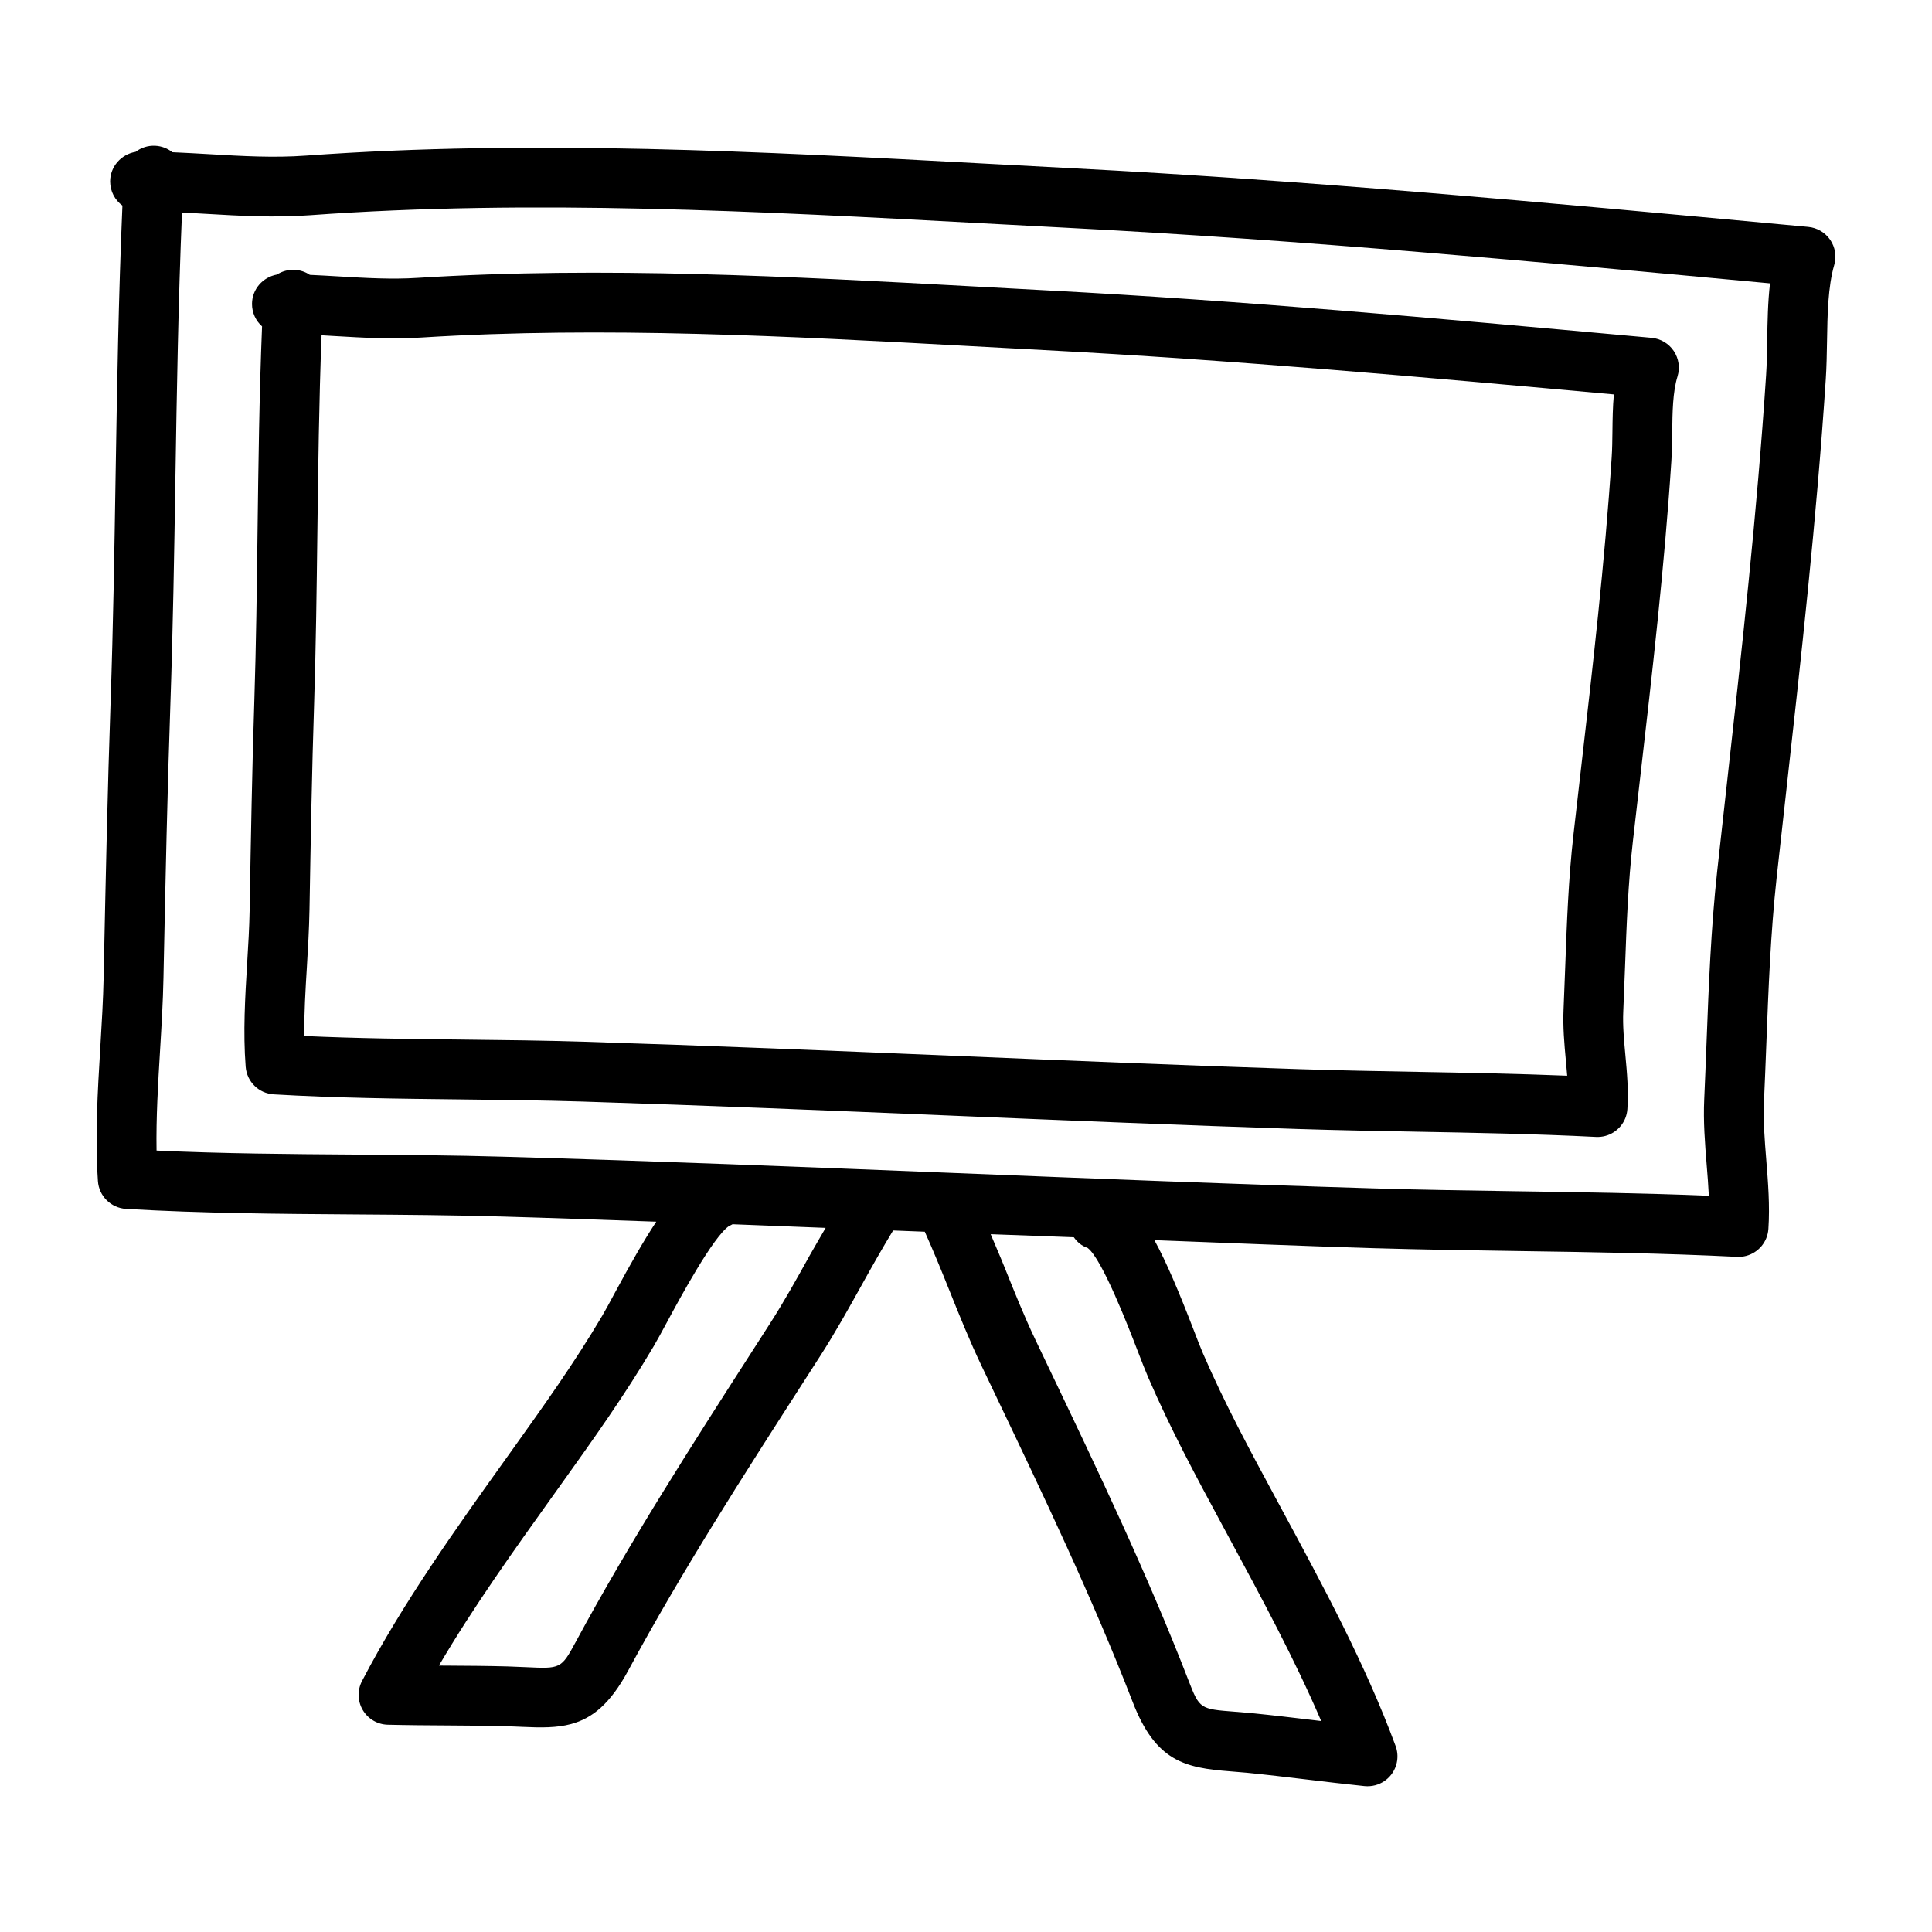 <svg xmlns="http://www.w3.org/2000/svg" xmlns:xlink="http://www.w3.org/1999/xlink" version="1.1" x="0px" y="0px" viewBox="0 0 100 100" enable-background="new 0 0 100 100" xml:space="preserve"><g><g><path fill="none" d="M58.882,69.922c-0.457-1.184-1.846-4.786-2.592-5.331c-0.315-0.103-0.54-0.309-0.712-0.551    c-1.434-0.056-2.869-0.1-4.303-0.158c0.238,0.574,0.49,1.143,0.721,1.719c0.505,1.259,1.008,2.518,1.594,3.745l0.73,1.53    c2.487,5.203,5.06,10.584,7.195,16.105c0.571,1.476,0.605,1.478,2.396,1.618l0.943,0.08c1.052,0.105,2.103,0.231,3.154,0.357    c0.125,0.016,0.251,0.03,0.376,0.046c-1.385-3.225-3.106-6.413-4.783-9.516l-0.299-0.555c-1.39-2.577-2.703-5.012-3.878-7.722    C59.286,70.964,59.1,70.485,58.882,69.922z"></path><path fill="none" d="M37.754,63.445c-0.823,0.519-2.61,3.839-3.204,4.94c-0.288,0.534-0.533,0.988-0.715,1.295    c-1.512,2.559-3.132,4.825-4.848,7.224l-0.331,0.462c-2.05,2.865-4.155,5.808-5.937,8.844c0.132,0,0.262,0.001,0.394,0.002    c1.054,0.007,2.108,0.013,3.158,0.041l0.948,0.038c1.792,0.086,1.829,0.087,2.58-1.305c2.813-5.213,6.041-10.235,9.163-15.091    l0.906-1.411c0.733-1.142,1.389-2.325,2.046-3.51c0.266-0.478,0.549-0.946,0.82-1.421c-1.606-0.063-3.212-0.128-4.818-0.188    C37.859,63.389,37.814,63.429,37.754,63.445z"></path><path fill="none" d="M50.308,17.92c-9.377-0.511-19.073-1.039-28.485-0.449c-1.536,0.099-3.023,0.011-4.461-0.073    c-0.24-0.015-0.48-0.029-0.72-0.042c-0.132,3.41-0.175,6.859-0.217,10.211c-0.037,2.924-0.074,5.85-0.166,8.773    c-0.117,3.569-0.179,7.145-0.241,10.718c-0.019,1.06-0.077,2.027-0.136,2.996c-0.072,1.182-0.145,2.392-0.135,3.57    c2.714,0.124,5.488,0.155,8.183,0.185c2.108,0.023,4.214,0.046,6.303,0.112c6.4,0.199,12.8,0.464,19.201,0.731    c5.95,0.247,11.901,0.496,17.853,0.689c2.019,0.065,4.042,0.102,6.064,0.139c2.545,0.046,5.161,0.094,7.764,0.199    c-0.02-0.26-0.045-0.526-0.07-0.797c-0.078-0.852-0.159-1.732-0.118-2.644l0.088-2.241c0.081-2.214,0.165-4.503,0.424-6.791    l0.383-3.345c0.612-5.31,1.244-10.8,1.595-16.176c0.03-0.437,0.035-0.893,0.04-1.358c0.007-0.607,0.014-1.256,0.072-1.911    c-9.682-0.879-19.68-1.781-29.515-2.296L50.308,17.92z"></path><path fill="none" d="M50.82,11.56c-11.441-0.616-23.272-1.253-34.766-0.418c-1.859,0.135-3.66,0.03-5.404-0.071    c-0.41-0.023-0.82-0.048-1.231-0.069C9.226,15.604,9.15,20.264,9.077,24.79c-0.063,3.872-0.125,7.745-0.258,11.614    c-0.157,4.532-0.252,9.071-0.347,13.608L8.46,50.612c-0.026,1.249-0.102,2.513-0.178,3.782c-0.103,1.707-0.209,3.46-0.18,5.16    c3.401,0.159,6.885,0.183,10.269,0.208c2.572,0.018,5.142,0.037,7.691,0.111c7.79,0.221,15.58,0.532,23.371,0.844    c7.256,0.291,14.513,0.58,21.774,0.798c2.469,0.074,4.94,0.11,7.411,0.147c3.221,0.048,6.537,0.097,9.83,0.231    c-0.023-0.519-0.067-1.054-0.112-1.604c-0.088-1.101-0.18-2.239-0.126-3.399c0.045-0.983,0.083-1.965,0.12-2.945    c0.111-2.893,0.226-5.885,0.552-8.865l0.474-4.276c0.783-7.012,1.591-14.263,2.055-21.37c0.039-0.581,0.048-1.192,0.058-1.812    c0.016-0.975,0.032-1.971,0.145-2.951c-11.904-1.106-24.206-2.245-36.308-2.872L50.82,11.56z M85.489,17.485    c0.465,0.042,0.886,0.292,1.146,0.68c0.26,0.388,0.331,0.871,0.194,1.318c-0.249,0.806-0.261,1.862-0.274,2.882    c-0.007,0.522-0.013,1.036-0.046,1.524c-0.356,5.45-0.993,10.98-1.609,16.327l-0.382,3.338c-0.246,2.172-0.325,4.301-0.408,6.556    l-0.09,2.267c-0.031,0.701,0.038,1.44,0.109,2.222c0.084,0.909,0.17,1.847,0.105,2.806c-0.046,0.679-0.522,1.225-1.146,1.391    c-0.151,0.04-0.311,0.059-0.476,0.05c-3.094-0.158-6.257-0.215-9.316-0.271c-2.037-0.037-4.073-0.075-6.108-0.14    c-5.962-0.193-11.922-0.441-17.881-0.689c-6.39-0.266-12.779-0.531-19.169-0.731c-2.069-0.064-4.153-0.087-6.24-0.11    c-3.197-0.035-6.503-0.072-9.73-0.263c-0.772-0.046-1.392-0.656-1.451-1.428c-0.139-1.797-0.029-3.601,0.076-5.347    c0.056-0.926,0.112-1.849,0.129-2.76c0.064-3.693,0.126-7.284,0.244-10.867c0.092-2.903,0.129-5.808,0.165-8.713    c0.043-3.485,0.088-7.074,0.234-10.635c-0.321-0.285-0.521-0.7-0.52-1.162c0.003-0.766,0.56-1.388,1.291-1.521    c0.261-0.167,0.575-0.261,0.915-0.244c0.292,0.014,0.561,0.108,0.787,0.26c0.504,0.022,1.006,0.052,1.507,0.081    c1.407,0.083,2.735,0.161,4.083,0.074c9.594-0.602,19.383-0.068,28.85,0.448l3.701,0.199c10.073,0.528,20.286,1.456,30.163,2.353    L85.489,17.485z"></path><path fill="#000000" d="M94.731,12.413c-0.261-0.38-0.676-0.626-1.136-0.669l-1.435-0.133C80.144,10.494,67.719,9.34,55.467,8.706    l-4.48-0.238C39.449,7.847,27.519,7.204,15.83,8.054c-1.657,0.12-3.28,0.026-4.999-0.075c-0.635-0.036-1.271-0.073-1.909-0.1    C8.677,7.684,8.371,7.561,8.034,7.544C7.654,7.525,7.297,7.647,7.017,7.86C6.277,7.985,5.7,8.617,5.701,9.393    c0.001,0.513,0.251,0.967,0.635,1.248c-0.203,4.717-0.279,9.478-0.355,14.099c-0.061,3.853-0.124,7.707-0.256,11.557    c-0.158,4.546-0.253,9.099-0.348,13.65l-0.012,0.601c-0.025,1.208-0.099,2.432-0.173,3.66c-0.137,2.266-0.278,4.609-0.124,6.922    c0.052,0.778,0.675,1.395,1.454,1.442c3.918,0.23,7.939,0.259,11.826,0.286c2.55,0.019,5.098,0.036,7.625,0.11    c2.665,0.076,5.33,0.173,7.995,0.266c-0.638,0.963-1.333,2.179-2.144,3.684c-0.262,0.489-0.486,0.904-0.653,1.186    c-1.444,2.446-3.027,4.659-4.701,7.001l-0.331,0.462c-2.487,3.479-5.308,7.422-7.402,11.444c-0.247,0.473-0.231,1.041,0.04,1.501    c0.271,0.46,0.761,0.748,1.295,0.76c1.007,0.025,2.014,0.031,3.021,0.037c1.034,0.007,2.067,0.013,3.096,0.039l0.881,0.036    c0.937,0.045,1.745,0.05,2.478-0.145c1.103-0.294,2.035-1.04,2.975-2.783c2.756-5.108,5.952-10.079,9.042-14.887l0.908-1.413    c0.769-1.198,1.459-2.438,2.149-3.679c0.52-0.937,1.048-1.871,1.606-2.788c0.546,0.022,1.093,0.042,1.639,0.064    c0.444,0.99,0.854,1.993,1.257,2.999c0.529,1.32,1.059,2.64,1.673,3.927l0.731,1.531c2.462,5.152,5.008,10.478,7.101,15.887    c1.188,3.073,2.698,3.406,5.044,3.587l0.877,0.074c1.029,0.103,2.06,0.226,3.091,0.349c0.995,0.119,1.991,0.238,2.987,0.341    c0.189,0.019,0.376,0.003,0.555-0.044c0.323-0.086,0.615-0.276,0.826-0.548c0.327-0.422,0.413-0.984,0.228-1.484    c-1.565-4.237-3.774-8.326-5.909-12.279l-0.299-0.555c-1.358-2.517-2.641-4.894-3.762-7.484c-0.129-0.296-0.297-0.734-0.496-1.249    c-0.762-1.976-1.4-3.483-2.019-4.615c3.787,0.143,7.573,0.303,11.361,0.416c2.485,0.074,4.971,0.11,7.458,0.148    c3.723,0.055,7.572,0.112,11.339,0.3c0.164,0.009,0.324-0.01,0.475-0.05c0.624-0.166,1.101-0.714,1.147-1.392    c0.081-1.207-0.016-2.412-0.11-3.577c-0.084-1.051-0.164-2.042-0.119-3.006c0.046-0.992,0.083-1.982,0.122-2.971    c0.109-2.839,0.221-5.775,0.536-8.646l0.474-4.271c0.785-7.046,1.598-14.332,2.067-21.508c0.042-0.63,0.053-1.293,0.065-1.966    c0.022-1.384,0.045-2.815,0.374-3.957C95.067,13.271,94.991,12.794,94.731,12.413z M41.914,64.975    c-0.657,1.184-1.313,2.368-2.046,3.51l-0.906,1.411c-3.122,4.856-6.351,9.878-9.163,15.091c-0.751,1.393-0.788,1.391-2.58,1.305    l-0.948-0.038c-1.05-0.028-2.104-0.034-3.158-0.041c-0.132,0-0.262-0.001-0.394-0.002c1.782-3.036,3.887-5.979,5.937-8.844    l0.331-0.462c1.716-2.399,3.336-4.665,4.848-7.224c0.182-0.307,0.427-0.761,0.715-1.295c0.594-1.102,2.381-4.421,3.204-4.94    c0.06-0.016,0.106-0.056,0.163-0.079c1.606,0.06,3.212,0.125,4.818,0.188C42.464,64.029,42.18,64.497,41.914,64.975z     M63.304,79.011l0.299,0.555c1.677,3.103,3.398,6.291,4.783,9.516c-0.125-0.016-0.251-0.03-0.376-0.046    c-1.051-0.125-2.102-0.251-3.154-0.357l-0.943-0.08c-1.791-0.139-1.825-0.142-2.396-1.618c-2.136-5.52-4.708-10.901-7.195-16.105    l-0.73-1.53c-0.586-1.227-1.089-2.486-1.594-3.745c-0.231-0.577-0.483-1.145-0.721-1.719c1.434,0.057,2.869,0.101,4.303,0.158    c0.172,0.241,0.397,0.447,0.712,0.551c0.747,0.545,2.136,4.147,2.592,5.331c0.218,0.564,0.403,1.042,0.544,1.366    C60.6,73.999,61.914,76.433,63.304,79.011z M91.47,17.62c-0.01,0.62-0.019,1.231-0.058,1.812    c-0.465,7.107-1.272,14.357-2.055,21.37l-0.474,4.276c-0.326,2.98-0.441,5.972-0.552,8.865c-0.038,0.98-0.075,1.962-0.12,2.945    c-0.054,1.16,0.038,2.299,0.126,3.399c0.045,0.55,0.088,1.085,0.112,1.604c-3.293-0.134-6.609-0.183-9.83-0.231    c-2.471-0.037-4.941-0.073-7.411-0.147c-7.26-0.217-14.518-0.507-21.774-0.798c-7.791-0.312-15.581-0.623-23.371-0.844    c-2.549-0.074-5.119-0.093-7.691-0.111c-3.384-0.024-6.868-0.049-10.269-0.208c-0.028-1.699,0.077-3.452,0.18-5.16    c0.077-1.269,0.153-2.533,0.178-3.782l0.012-0.601c0.095-4.536,0.189-9.076,0.347-13.608c0.133-3.87,0.196-7.743,0.258-11.614    c0.073-4.525,0.149-9.186,0.342-13.789c0.411,0.021,0.821,0.046,1.231,0.069c1.743,0.102,3.545,0.207,5.404,0.071    c11.494-0.835,23.325-0.198,34.766,0.418l4.487,0.238c12.101,0.627,24.403,1.766,36.308,2.872    C91.501,15.65,91.486,16.645,91.47,17.62z"></path><path fill="#000000" d="M50.477,14.829c-9.467-0.516-19.256-1.05-28.85-0.448c-1.348,0.087-2.677,0.009-4.083-0.074    c-0.501-0.029-1.003-0.059-1.507-0.081c-0.226-0.152-0.495-0.246-0.787-0.26c-0.34-0.017-0.654,0.077-0.915,0.244    c-0.731,0.134-1.288,0.755-1.291,1.521c-0.001,0.462,0.199,0.877,0.52,1.162c-0.145,3.561-0.19,7.15-0.234,10.635    c-0.036,2.904-0.073,5.81-0.165,8.713c-0.118,3.583-0.18,7.174-0.244,10.867c-0.016,0.912-0.073,1.834-0.129,2.76    c-0.105,1.745-0.215,3.549-0.076,5.347c0.059,0.772,0.679,1.382,1.451,1.428c3.227,0.19,6.533,0.227,9.73,0.263    c2.086,0.023,4.171,0.046,6.24,0.11c6.39,0.199,12.779,0.465,19.169,0.731c5.96,0.248,11.919,0.496,17.881,0.689    c2.035,0.065,4.071,0.102,6.108,0.14c3.059,0.057,6.222,0.114,9.316,0.271c0.165,0.008,0.325-0.01,0.476-0.05    c0.624-0.166,1.1-0.713,1.146-1.391c0.065-0.959-0.021-1.898-0.105-2.806c-0.072-0.783-0.14-1.522-0.109-2.222l0.09-2.267    c0.083-2.255,0.161-4.384,0.408-6.556l0.382-3.338c0.616-5.347,1.253-10.876,1.609-16.327c0.033-0.488,0.039-1.002,0.046-1.524    c0.012-1.02,0.025-2.076,0.274-2.882c0.137-0.446,0.066-0.93-0.194-1.318c-0.26-0.387-0.681-0.637-1.146-0.68l-1.147-0.104    c-9.877-0.897-20.09-1.825-30.163-2.353L50.477,14.829z M83.459,22.326c-0.006,0.465-0.01,0.921-0.04,1.358    c-0.351,5.376-0.984,10.867-1.595,16.176l-0.383,3.345c-0.259,2.288-0.343,4.577-0.424,6.791l-0.088,2.241    c-0.041,0.912,0.039,1.792,0.118,2.644c0.025,0.271,0.05,0.537,0.07,0.797c-2.603-0.105-5.219-0.153-7.764-0.199    c-2.022-0.037-4.045-0.074-6.064-0.139c-5.952-0.193-11.903-0.441-17.853-0.689c-6.4-0.266-12.801-0.532-19.201-0.731    c-2.09-0.066-4.195-0.089-6.303-0.112c-2.695-0.03-5.469-0.061-8.183-0.185c-0.011-1.178,0.063-2.388,0.135-3.57    c0.058-0.97,0.116-1.936,0.136-2.996c0.062-3.573,0.124-7.149,0.241-10.718c0.093-2.924,0.129-5.849,0.166-8.773    c0.042-3.352,0.085-6.802,0.217-10.211c0.24,0.013,0.481,0.028,0.72,0.042c1.437,0.084,2.925,0.172,4.461,0.073    c9.412-0.59,19.108-0.062,28.485,0.449l3.708,0.2c9.835,0.515,19.833,1.417,29.515,2.296C83.474,21.07,83.466,21.72,83.459,22.326    z"></path></g></g></svg>